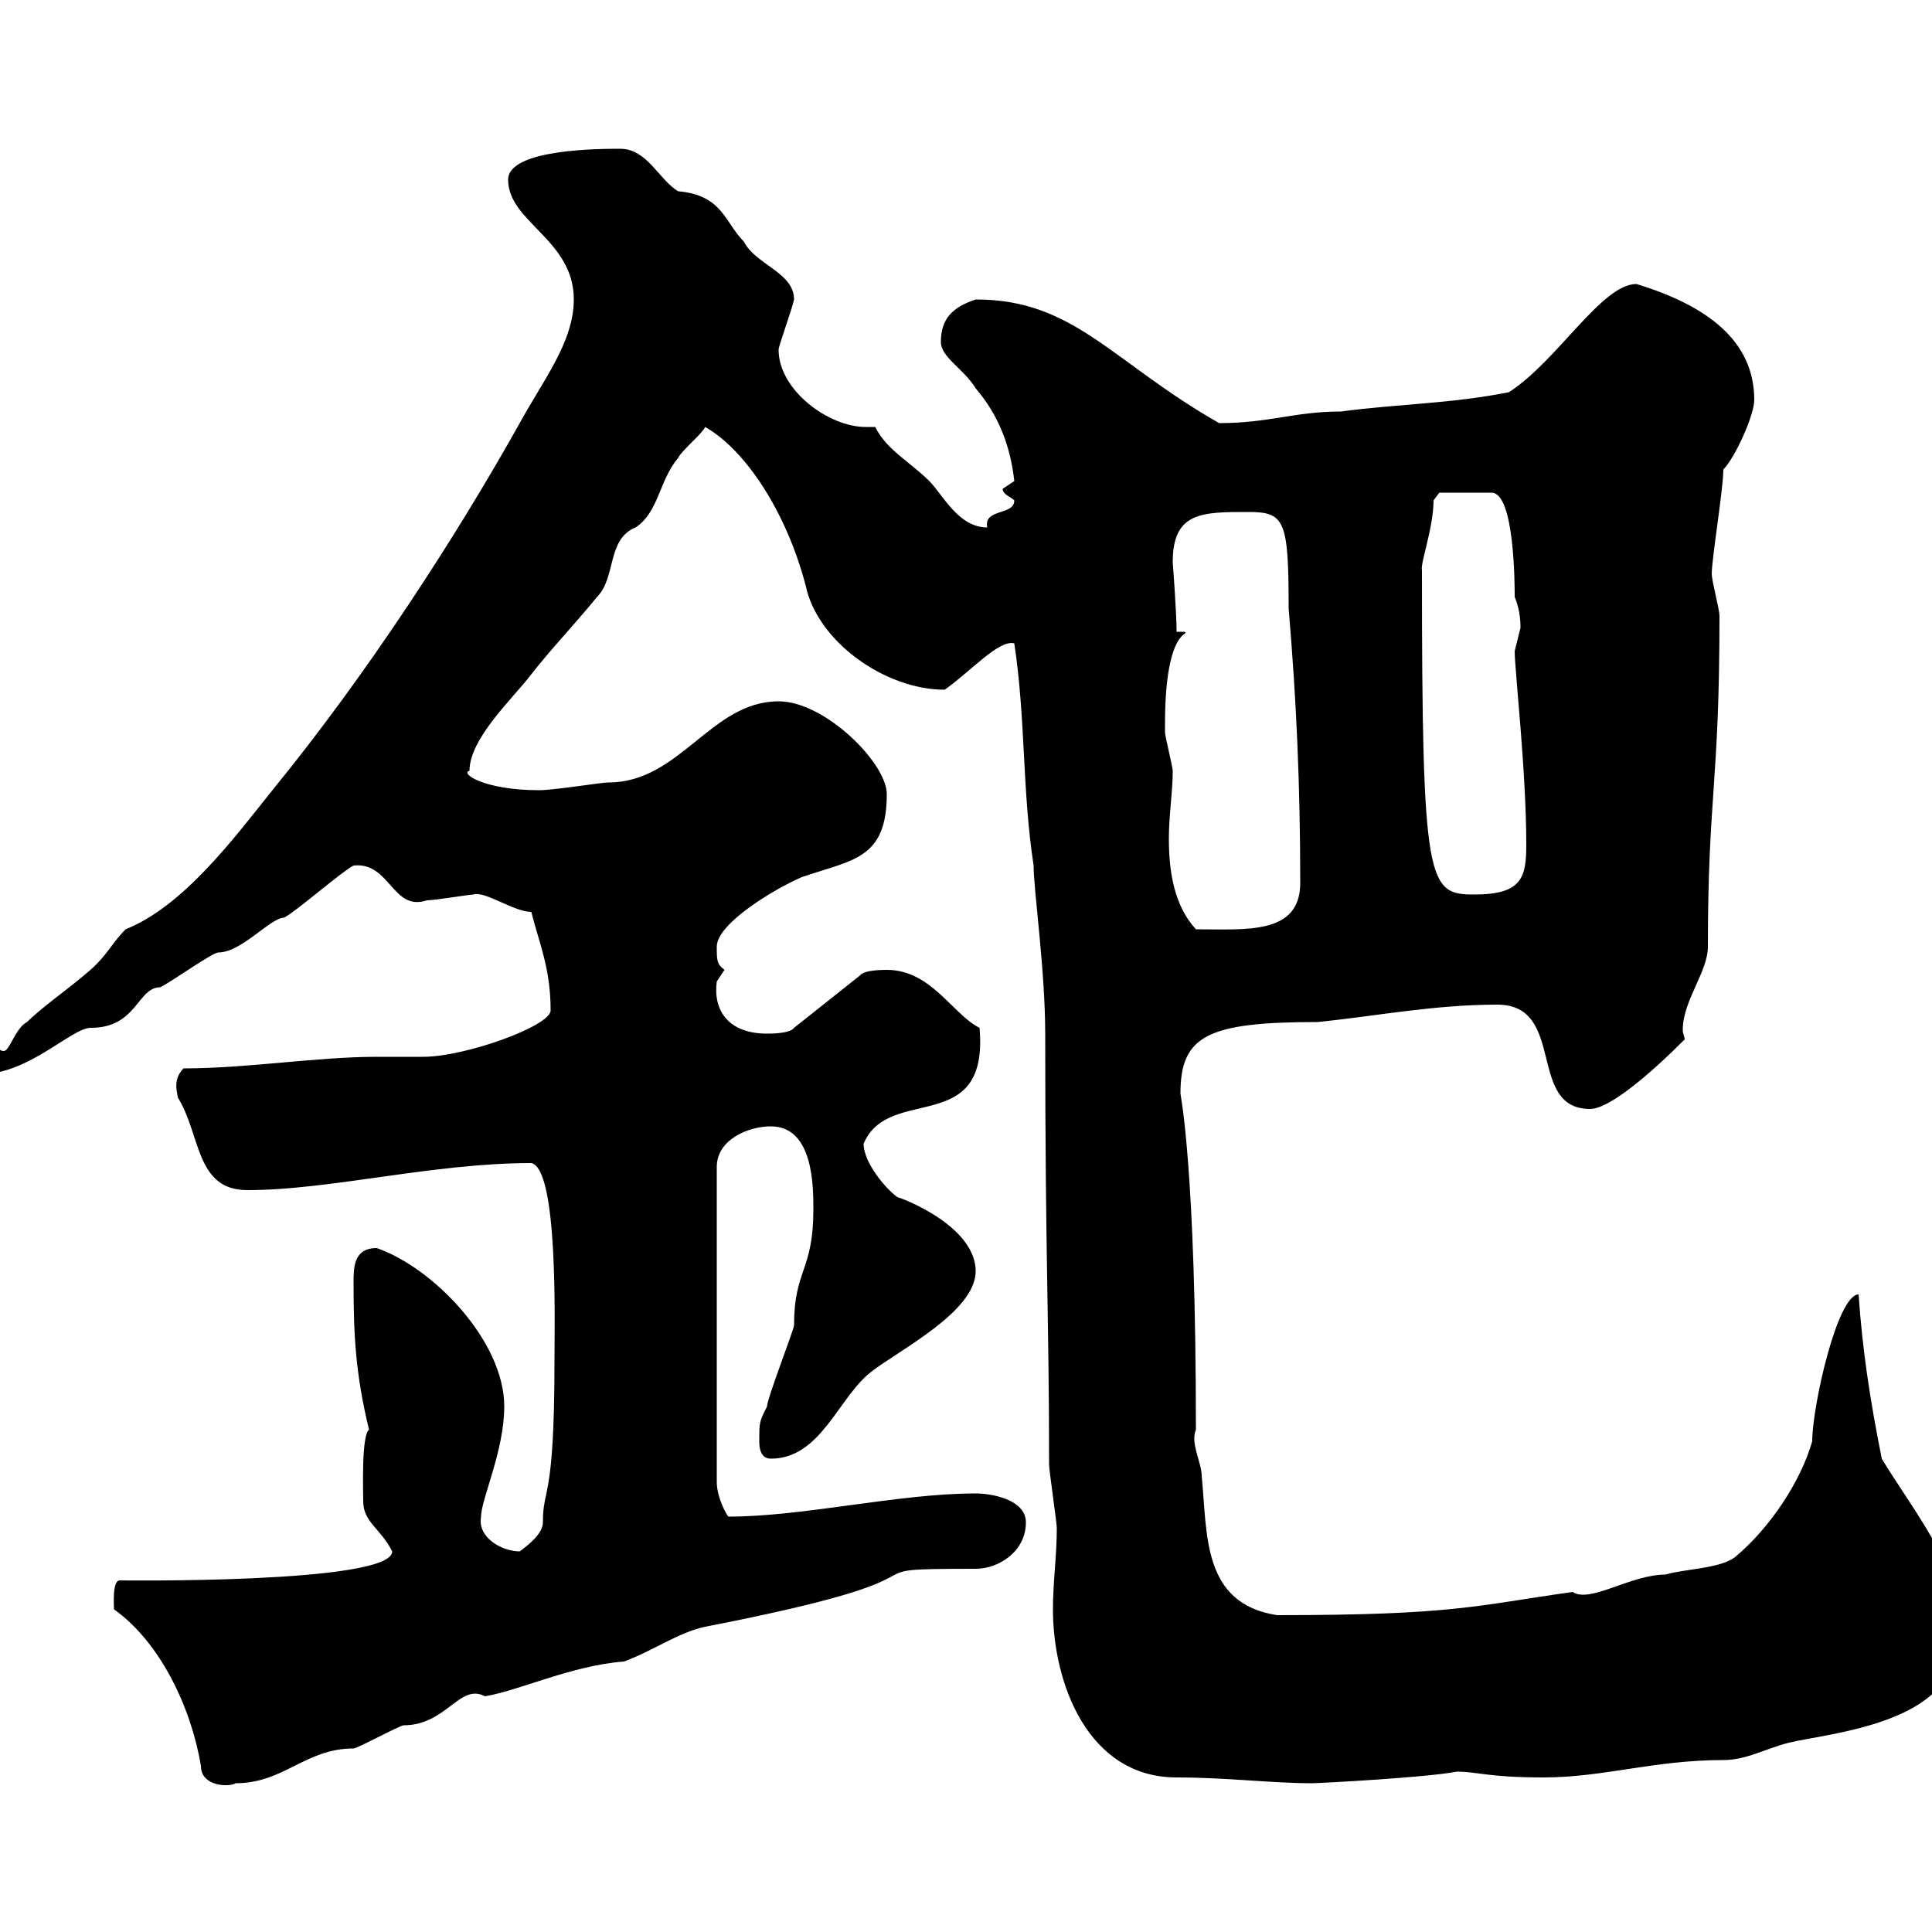 <svg xmlns="http://www.w3.org/2000/svg" xmlns:xlink="http://www.w3.org/1999/xlink" width="300" height="300"><path d="M17.70 249.90C24.90 255 29.70 265.20 31.20 274.20C31.20 277.50 35.70 277.50 36.60 276.90C44.10 276.90 47.40 271.50 54.90 271.50C55.50 271.50 62.10 267.90 62.70 267.90C69.30 267.90 71.40 261.30 75.30 263.40C80.70 262.50 88.80 258.60 96.90 258C101.70 256.20 105.30 253.50 109.50 252.60C152.70 244.20 128.70 243.60 151.50 243.60C155.10 243.60 159.30 240.90 159.30 236.40C159.30 232.80 153.90 231.90 151.50 231.90C139.50 231.90 124.80 235.50 113.10 235.50C112.80 235.20 111.30 232.50 111.30 230.10L111.30 181.20C111.30 177 116.10 174.90 119.70 174.90C126.30 174.90 126.30 184.20 126.30 187.80C126.30 197.40 123.30 197.10 123.30 205.80C123.30 206.40 119.10 217.20 119.10 218.40C117.90 220.80 117.90 220.80 117.90 223.80C117.90 224.40 117.90 226.50 119.70 226.50C127.50 226.50 130.20 216.90 135.30 213C139.50 209.70 151.50 203.70 151.50 197.40C151.50 189.60 137.40 185.10 139.50 186C137.70 184.80 134.10 180.60 134.10 177.60C138 168.30 153.60 176.70 152.10 159.60C147.90 157.50 144.60 150.60 137.70 150.60C137.10 150.60 134.10 150.60 133.50 151.50L123.30 159.60C122.70 160.50 119.70 160.50 119.10 160.50C113.10 160.50 110.70 156.90 111.30 152.40C111.30 152.40 112.50 150.60 112.50 150.60C111.30 149.70 111.30 149.10 111.30 147C111.30 143.40 120.30 138 124.50 136.20C132.30 133.50 137.70 133.50 137.70 123.30C137.70 118.50 128.10 108.90 120.90 108.90C110.40 108.90 105.60 121.50 94.50 121.50C93.30 121.50 86.10 122.70 83.70 122.70C75 122.70 71.40 120 72.90 119.70C72.90 114.60 79.80 108.30 82.50 104.70C85.80 100.50 88.50 97.80 92.70 92.70C95.70 89.70 94.20 83.70 98.70 81.90C102.30 79.50 102.30 74.70 105.30 71.10C105.90 69.90 108.90 67.50 109.50 66.30C115.80 69.90 122.10 79.50 125.10 90.90C126.90 99.60 137.40 107.10 146.70 107.10C150.90 104.10 155.10 99.30 157.50 99.90C159.30 111.90 158.70 122.70 160.50 134.40C160.50 138.30 162.30 150.60 162.30 160.50C162.30 195.60 162.90 204.30 162.90 227.40C162.90 228.30 164.10 236.40 164.10 237.30C164.10 241.50 163.50 245.70 163.50 249.90C163.50 261.30 168.90 276 182.70 276C190.50 276 197.40 276.90 203.70 276.90C204.90 276.90 221.70 276 226.20 275.10C229.50 275.10 231 276 239.70 276C249 276 256.80 273.30 267.60 273.30C271.20 273.30 274.20 271.50 277.80 270.60C284.10 269.10 303.60 267.60 303.60 255.30C304.50 254.40 305.10 253.20 304.80 252.60C304.80 243.90 296.10 233.10 292.20 226.50C290.40 217.50 289.20 209.70 288.60 201C285.30 201 281.40 218.40 281.40 223.80C279.60 230.10 274.80 237.30 269.40 241.80C267 243.60 261.60 243.60 258.60 244.50C253.20 244.50 246.90 249 244.20 247.20C229.20 249.30 225.90 250.80 198.30 250.80C186.60 249 187.50 238.20 186.60 229.20C186.60 227.10 184.80 224.10 185.70 222C185.70 181.20 183.30 170.10 183.30 169.80C183.30 160.80 187.50 158.70 204.60 158.70C213.60 157.80 222.60 156 232.50 156C243.30 156 237 172.20 246.90 172.20C249.90 172.20 256.20 166.80 261.60 161.40C261.60 161.10 261.30 160.50 261.30 159.90C261.30 155.40 265.20 150.90 265.20 147C265.20 123.60 267 121.80 267 95.70C267 94.50 265.80 90.30 265.80 89.10C265.80 86.70 267.60 75.90 267.60 72.90C269.40 71.10 272.40 64.50 272.40 62.10C272.40 52.80 264.90 47.40 254.10 44.10C248.70 44.10 241.80 56.10 234.30 60.90C225.30 62.70 217.20 62.70 208.20 63.90C201 63.90 197.10 65.70 189.30 65.70C172.50 56.10 166.80 46.50 151.50 46.50C147.90 47.70 146.10 49.50 146.10 53.10C146.10 55.50 149.70 57.30 151.50 60.30C155.10 64.50 156.90 69.30 157.50 74.70C157.50 74.70 155.70 75.90 155.70 75.90C155.70 76.80 156.90 77.10 157.50 77.70C157.50 80.10 152.70 78.90 153.30 81.90C148.80 81.90 146.40 76.80 144.30 74.70C141.30 71.70 137.70 69.90 135.90 66.30C135.60 66.30 135.30 66.30 134.40 66.30C128.70 66.30 120.90 60.60 120.90 54.30C120.90 53.70 123 48 123.30 46.50C123.30 42.30 117.30 41.10 115.50 37.50C112.50 34.50 112.20 30.30 105.30 29.70C102.30 27.90 100.50 23.10 96.30 23.10C93.30 23.10 78.90 23.10 78.90 27.90C78.90 34.50 89.10 37.20 89.10 46.50C89.10 53.10 84.30 59.10 80.70 65.70C70.80 83.40 57 104.70 42.30 122.70C36.30 130.20 28.50 140.70 19.50 144.30C17.70 146.10 16.80 147.90 15 149.70C12.30 152.40 6.90 156 4.20 158.70C2.40 159.60 1.50 163.20 0.60 163.20C-0.30 163.20-0.30 162.30-1.20 162.30C-3 162.30-4.80 164.10-4.80 165.90C-4.80 166.80-3.90 166.80-3 166.80C4.50 166.80 11.10 159.60 14.10 159.60C21.30 159.60 21.30 153.30 24.90 153.30C26.70 152.40 33 147.90 33.90 147.90C37.50 147.90 42 142.50 44.10 142.50C45.90 141.60 53.10 135.30 54.90 134.40C60.60 133.80 60.90 141.60 66.30 139.80C67.50 139.80 72.90 138.90 73.50 138.90C75.30 138.30 79.80 141.60 82.50 141.60C83.70 146.40 85.50 150.30 85.50 156.90C85.50 159.30 72.30 164.10 65.70 164.10C63.30 164.10 60.90 164.10 58.50 164.10C49.20 164.10 38.40 165.90 28.50 165.90C26.70 167.70 27.60 169.80 27.60 170.40C31.20 176.10 30.30 184.80 38.40 184.80C51.30 184.80 67.20 180.60 82.50 180.60C86.70 181.50 86.10 205.50 86.10 211.20C86.10 233.40 84.30 230.70 84.30 236.40C84.30 238.20 81.90 240 80.70 240.90C78 240.90 74.10 238.80 74.70 235.50C74.70 232.80 78.30 225.30 78.30 218.40C78.30 208.20 67.20 196.80 58.50 193.80C54.90 193.80 54.90 196.80 54.90 199.20C54.90 207.30 55.20 213.30 57.30 222C56.10 222.90 56.40 231.60 56.40 233.10C56.40 236.40 59.10 237.30 60.90 240.90C60.90 246 17.70 245.40 18.60 245.40C17.40 245.40 17.70 249.30 17.70 249.90ZM180.90 113.70C180.90 112.50 180.90 112.50 180.90 112.50C180.90 96.90 185.10 98.70 183.90 98.10L182.70 98.10C182.70 95.10 182.10 87.30 182.10 87.30C182.10 79.50 186.60 79.50 193.80 79.50C199.50 79.50 200.10 80.70 200.10 94.50C201.30 108.60 201.90 121.80 201.90 137.10C201.90 145.20 193.50 144.30 185.70 144.30C182.40 140.70 181.50 135.60 181.50 130.20C181.50 126.60 182.10 123 182.10 119.70C182.10 119.10 180.90 114.30 180.90 113.70ZM220.80 88.50C220.50 87.60 222.60 81.90 222.60 77.70L223.50 76.50L231.60 76.50C235.20 76.50 235.20 90.90 235.20 92.70C236.10 94.80 236.10 96.90 236.10 97.50C236.10 97.50 235.20 101.10 235.20 101.10C235.20 104.10 237 119.70 237 131.10C237 136.20 236.40 138.90 228.90 138.90C221.70 138.90 220.80 137.40 220.80 88.50Z"/></svg>